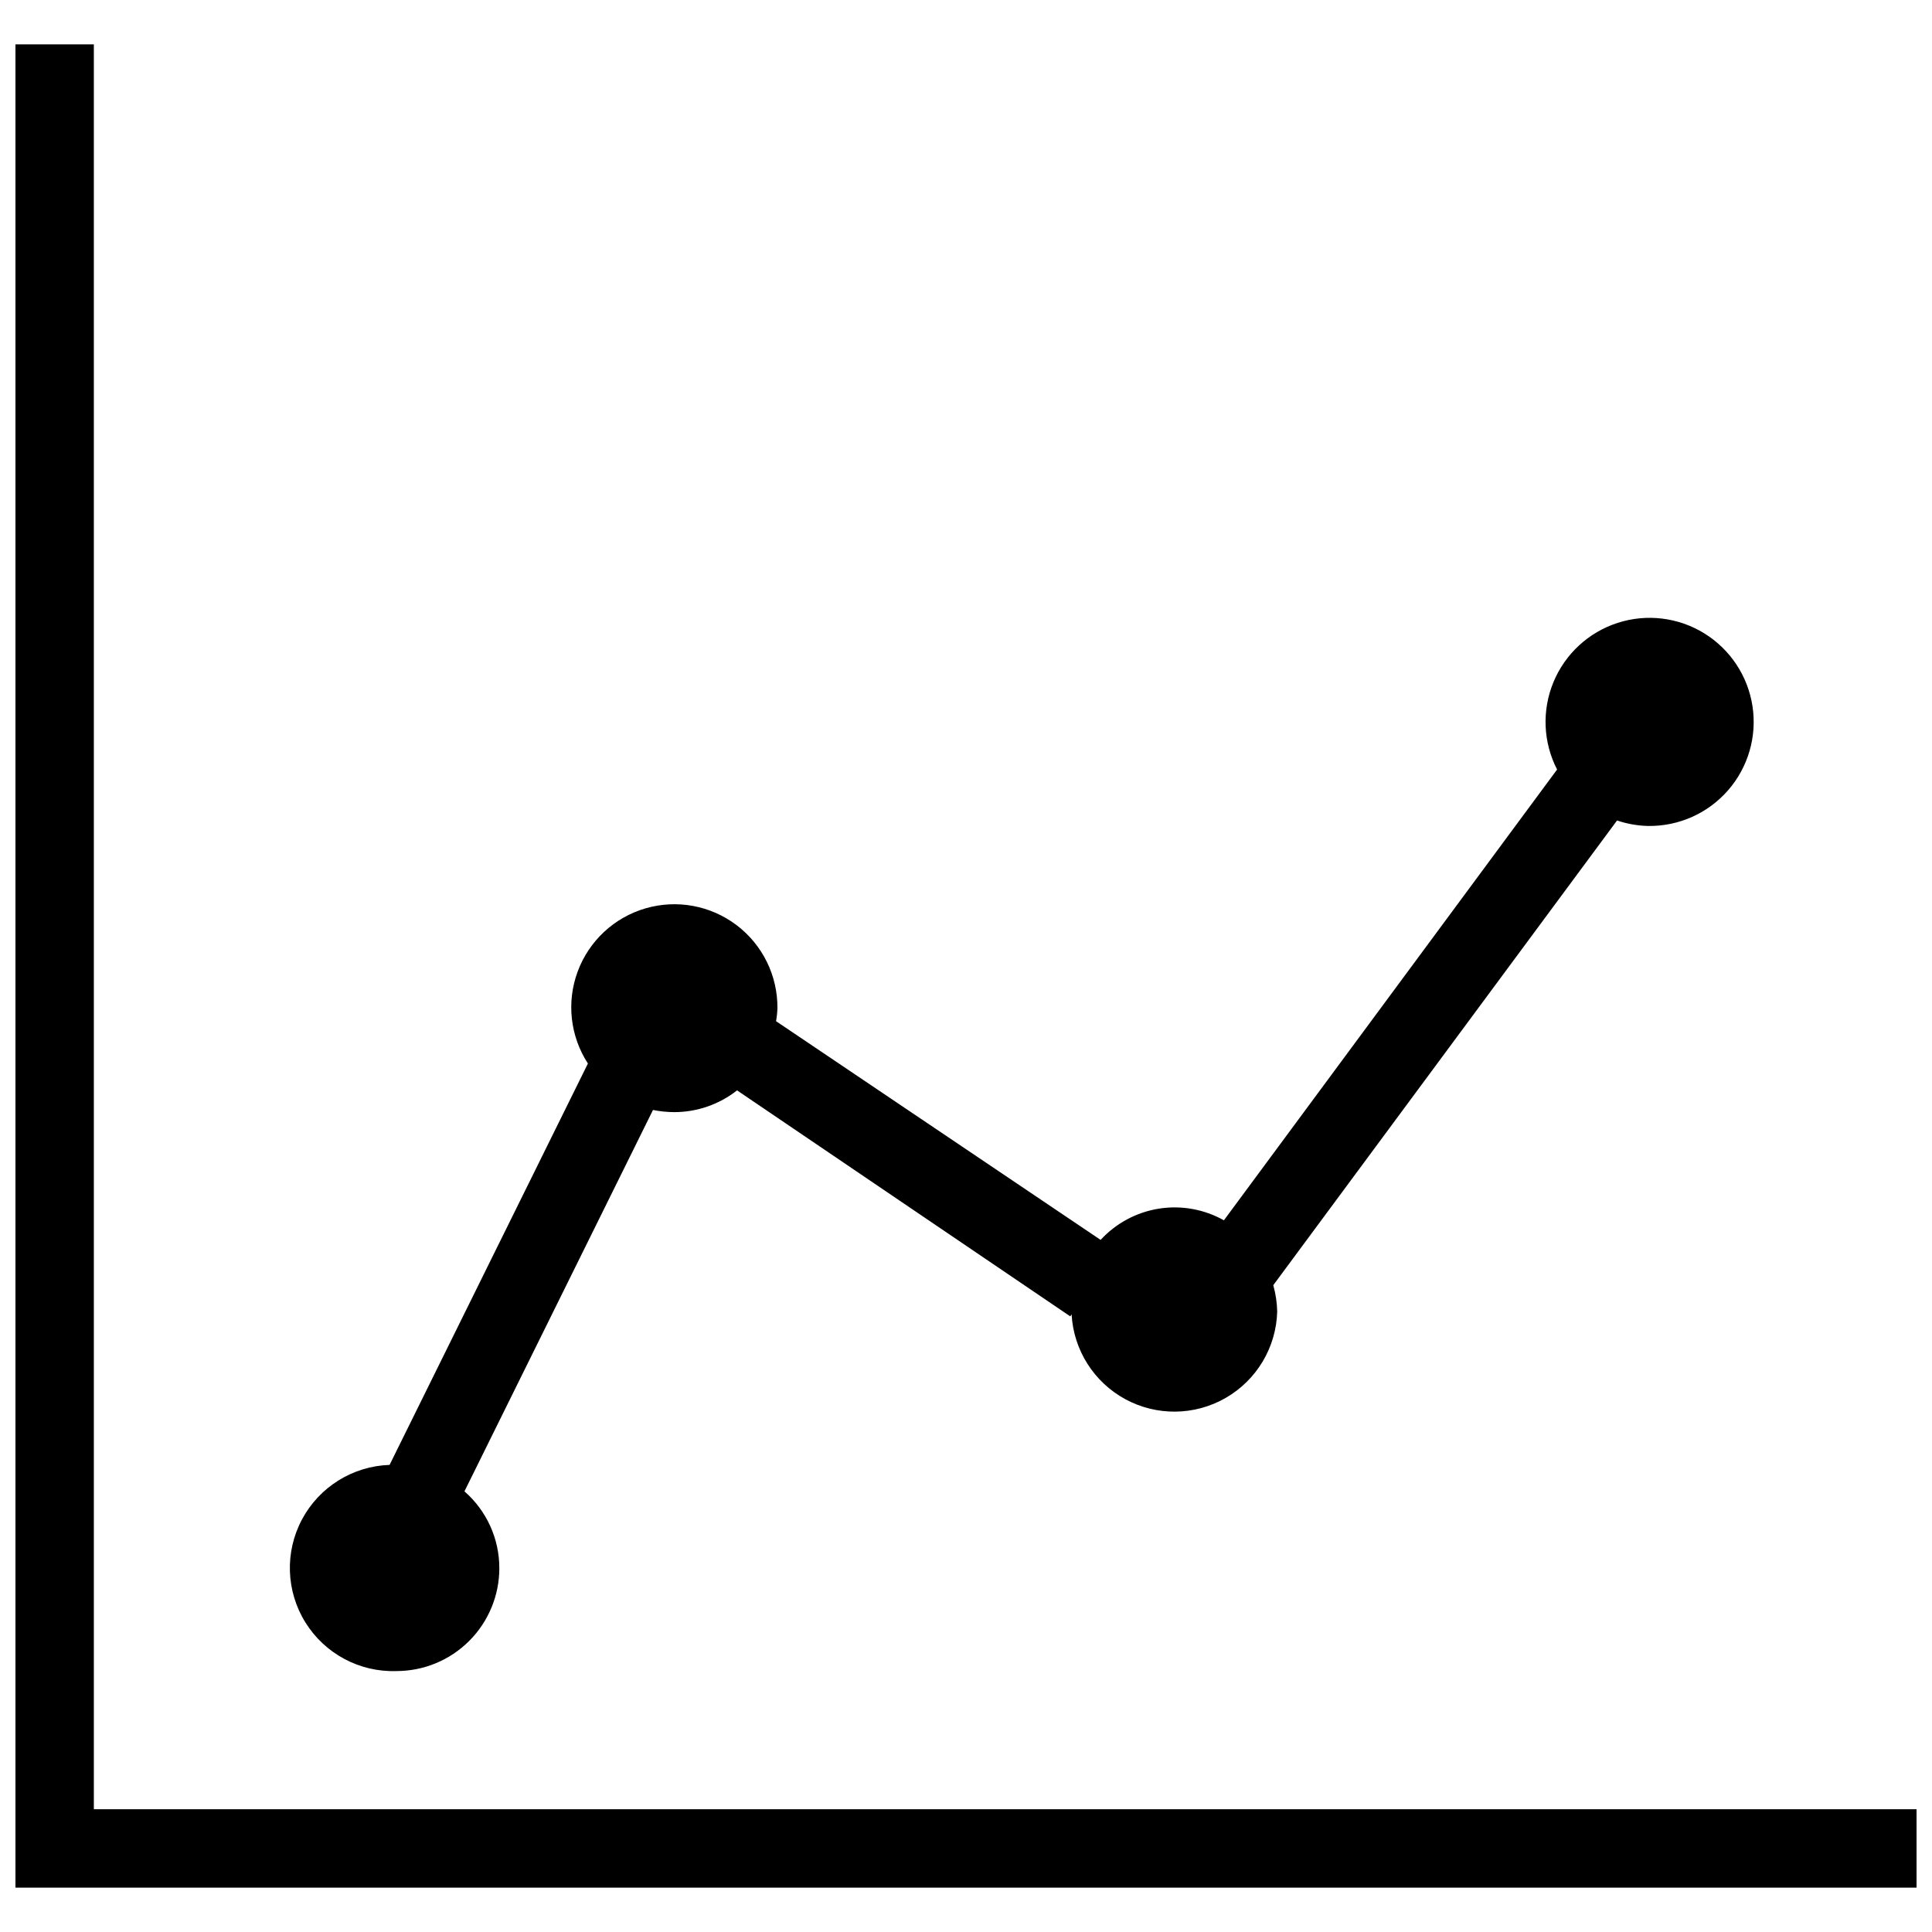 <?xml version="1.0" encoding="UTF-8"?>
<!-- The Best Svg Icon site in the world: iconSvg.co, Visit us! https://iconsvg.co -->
<svg width="800px" height="800px" version="1.1" viewBox="144 144 512 512" xmlns="http://www.w3.org/2000/svg">
 <defs>
  <clipPath id="a">
   <path d="m148.09 155h503.81v490h-503.81z"/>
  </clipPath>
 </defs>
 <g clip-path="url(#a)">
  <path d="m168.87 623.46v-467.71h-20.777v488.49h503.81v-20.777z"/>
 </g>
 <path d="m249.06 586.85c7.234 0 14.168-2.871 19.281-7.984s7.988-12.051 7.988-19.281c0.004-7.805-3.367-15.227-9.246-20.359l49.965-101.07c1.867 0.371 3.762 0.562 5.664 0.57 6.027-0.008 11.879-2.039 16.617-5.766l88.297 59.887 0.363-0.52c0.52 9.457 5.914 17.969 14.242 22.48s18.402 4.379 26.609-0.355c8.203-4.731 13.367-13.383 13.633-22.852-0.047-2.371-0.398-4.727-1.039-7.012l91.102-123.15c2.68 0.906 5.484 1.398 8.312 1.453 8.09 0.094 15.816-3.371 21.129-9.477 5.312-6.106 7.672-14.238 6.457-22.242-1.215-8-5.883-15.062-12.77-19.32-6.883-4.254-15.289-5.269-22.988-2.777-7.699 2.492-13.918 8.238-17.004 15.723-3.086 7.481-2.731 15.941 0.973 23.137l-88.297 119.46c-5.234-2.941-11.309-4.031-17.238-3.09-5.93 0.945-11.367 3.863-15.434 8.281l-86.012-57.961c0.203-1.133 0.324-2.281 0.363-3.43 0.078-8.641-3.938-16.809-10.828-22.023-6.891-5.219-15.84-6.867-24.137-4.445-8.297 2.418-14.961 8.621-17.965 16.723-3.008 8.102-2.004 17.148 2.707 24.395l-52.562 106.37c-9.762 0.324-18.605 5.832-23.207 14.445-4.598 8.617-4.25 19.031 0.91 27.32 5.16 8.289 14.355 13.199 24.113 12.871z"/>
</svg>